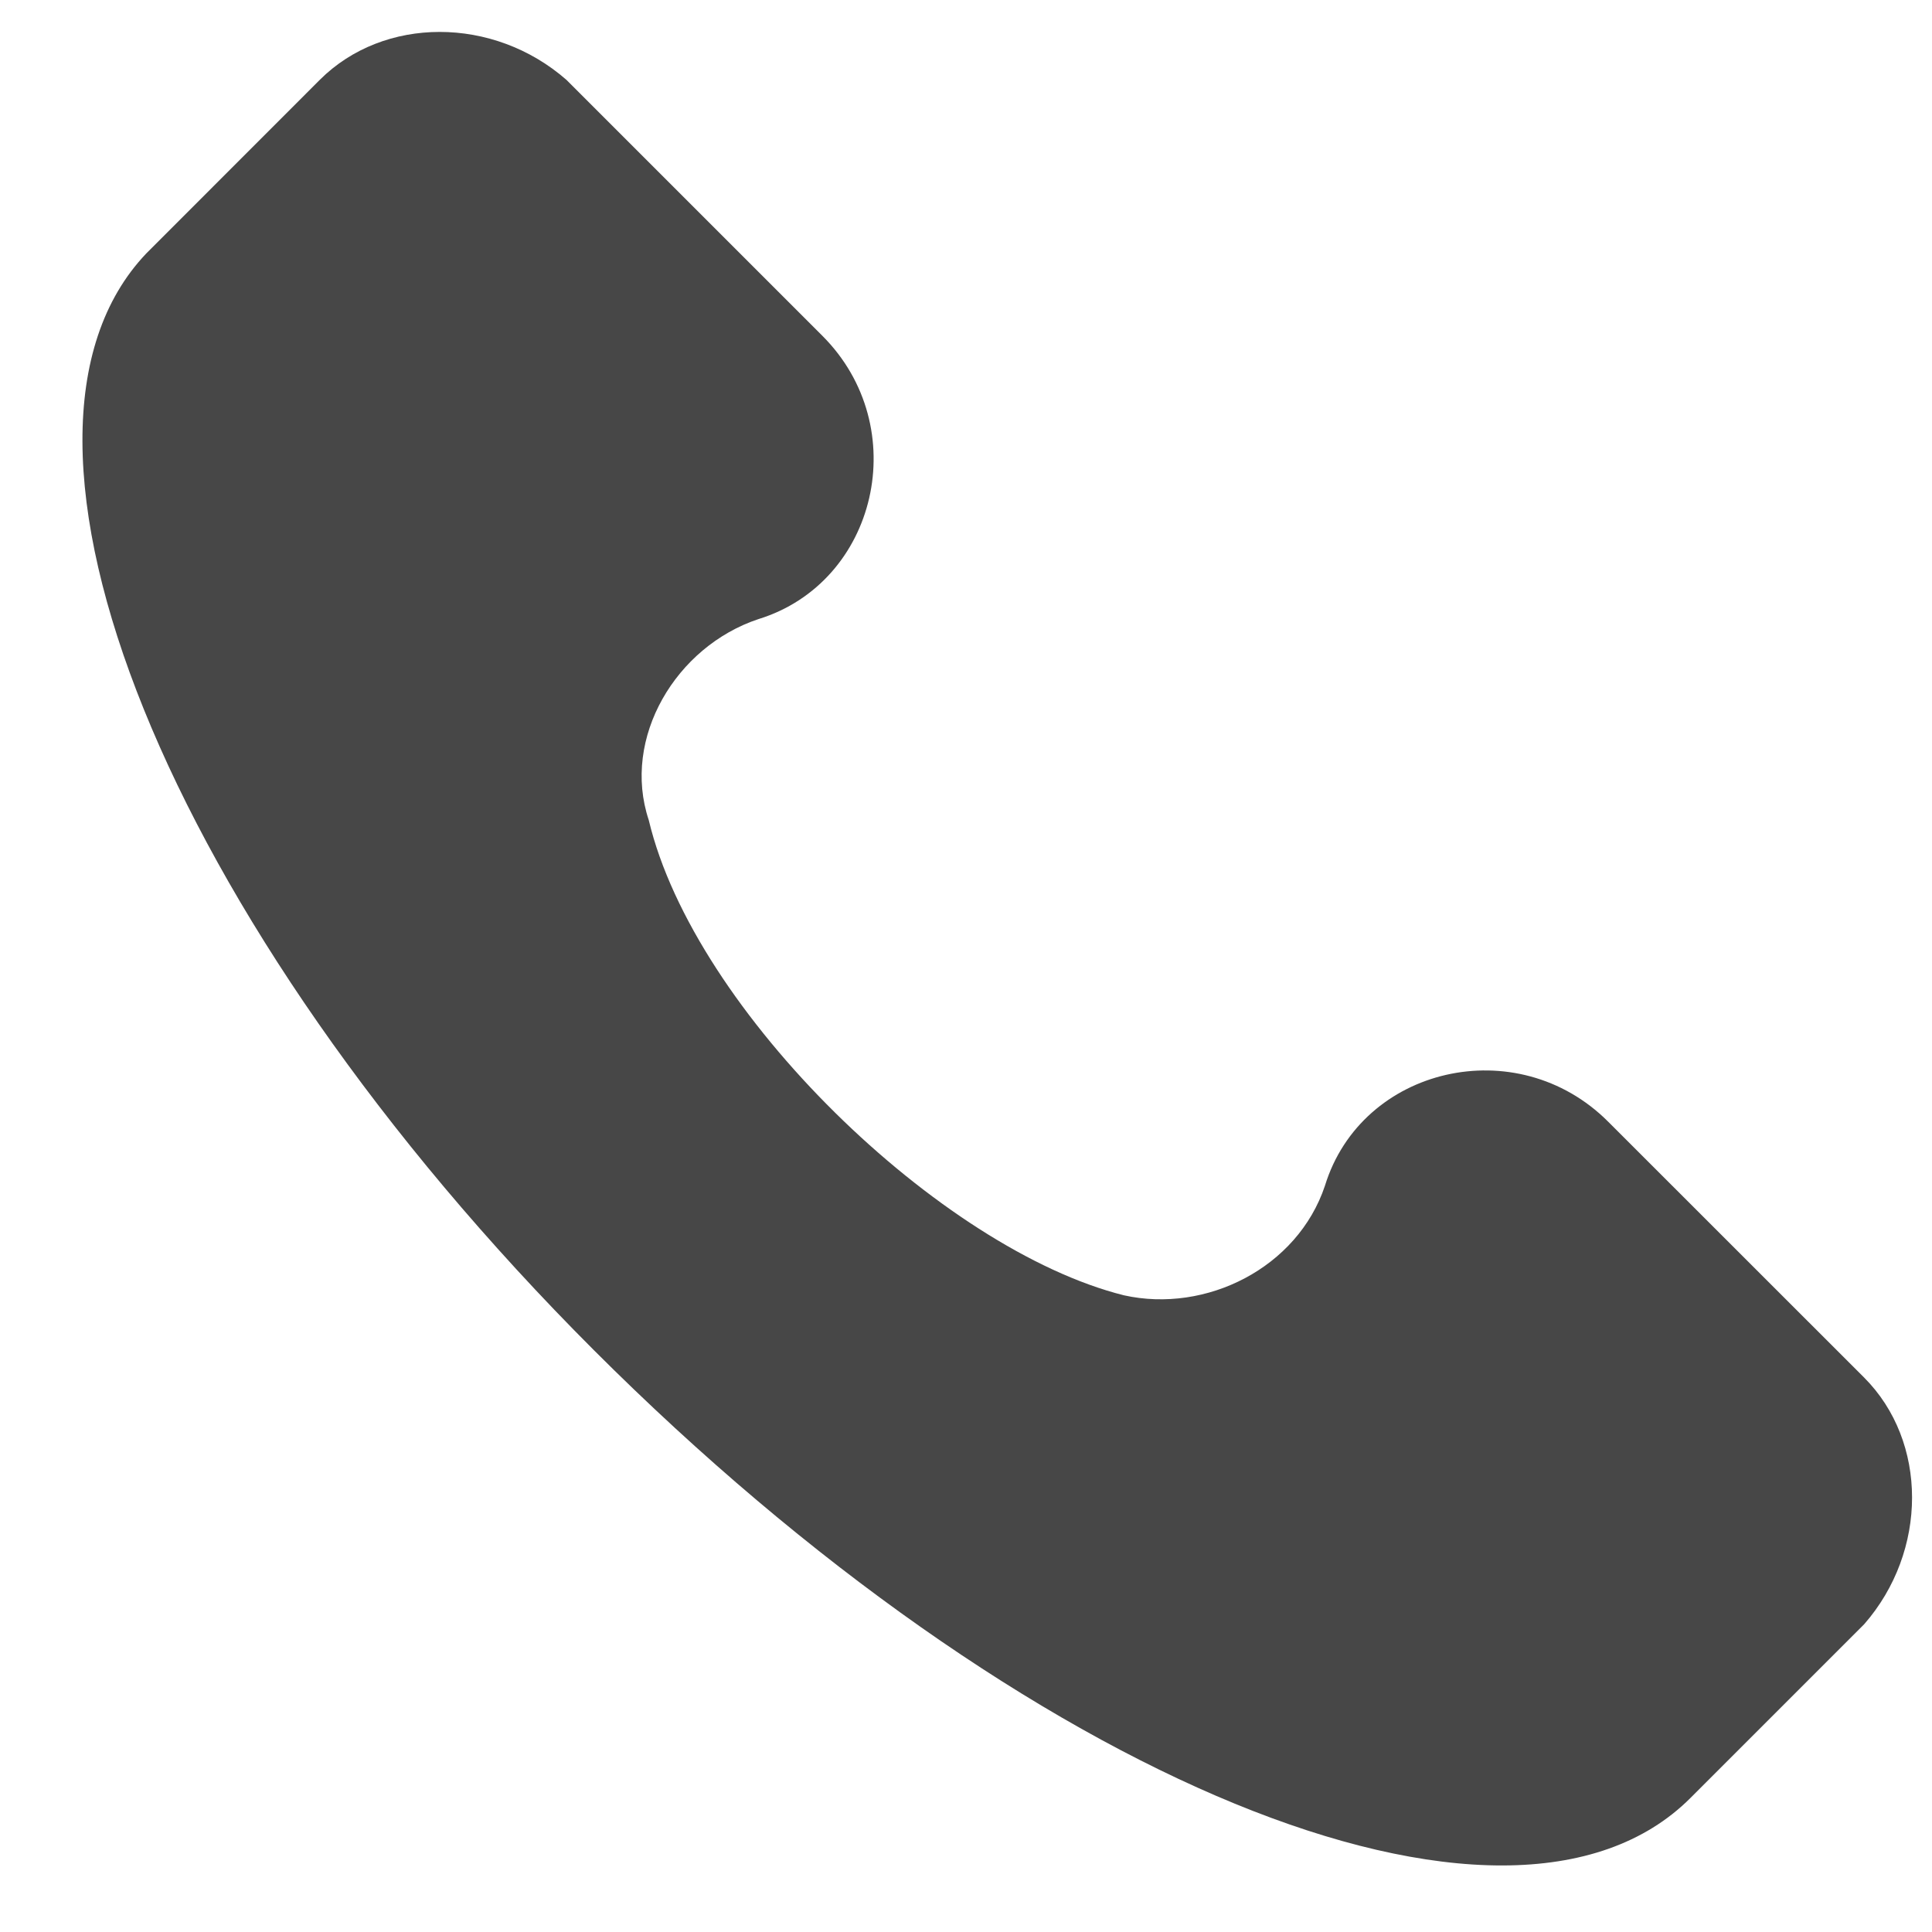 <svg width="20" height="20" viewBox="0 0 20 20" fill="none" xmlns="http://www.w3.org/2000/svg">
<path d="M19.297 14.26L16.648 11.612C15.703 10.666 14.094 11.044 13.716 12.274C13.432 13.125 12.486 13.598 11.635 13.409C9.743 12.936 7.189 10.476 6.716 8.49C6.432 7.638 6.999 6.692 7.851 6.409C9.081 6.03 9.459 4.422 8.513 3.476L5.864 0.827C5.108 0.165 3.972 0.165 3.31 0.827L1.513 2.625C-0.285 4.517 1.702 9.53 6.148 13.977C10.594 18.423 15.608 20.504 17.5 18.612L19.297 16.815C19.959 16.058 19.959 14.923 19.297 14.26Z" fill="#474747"/>
</svg>
